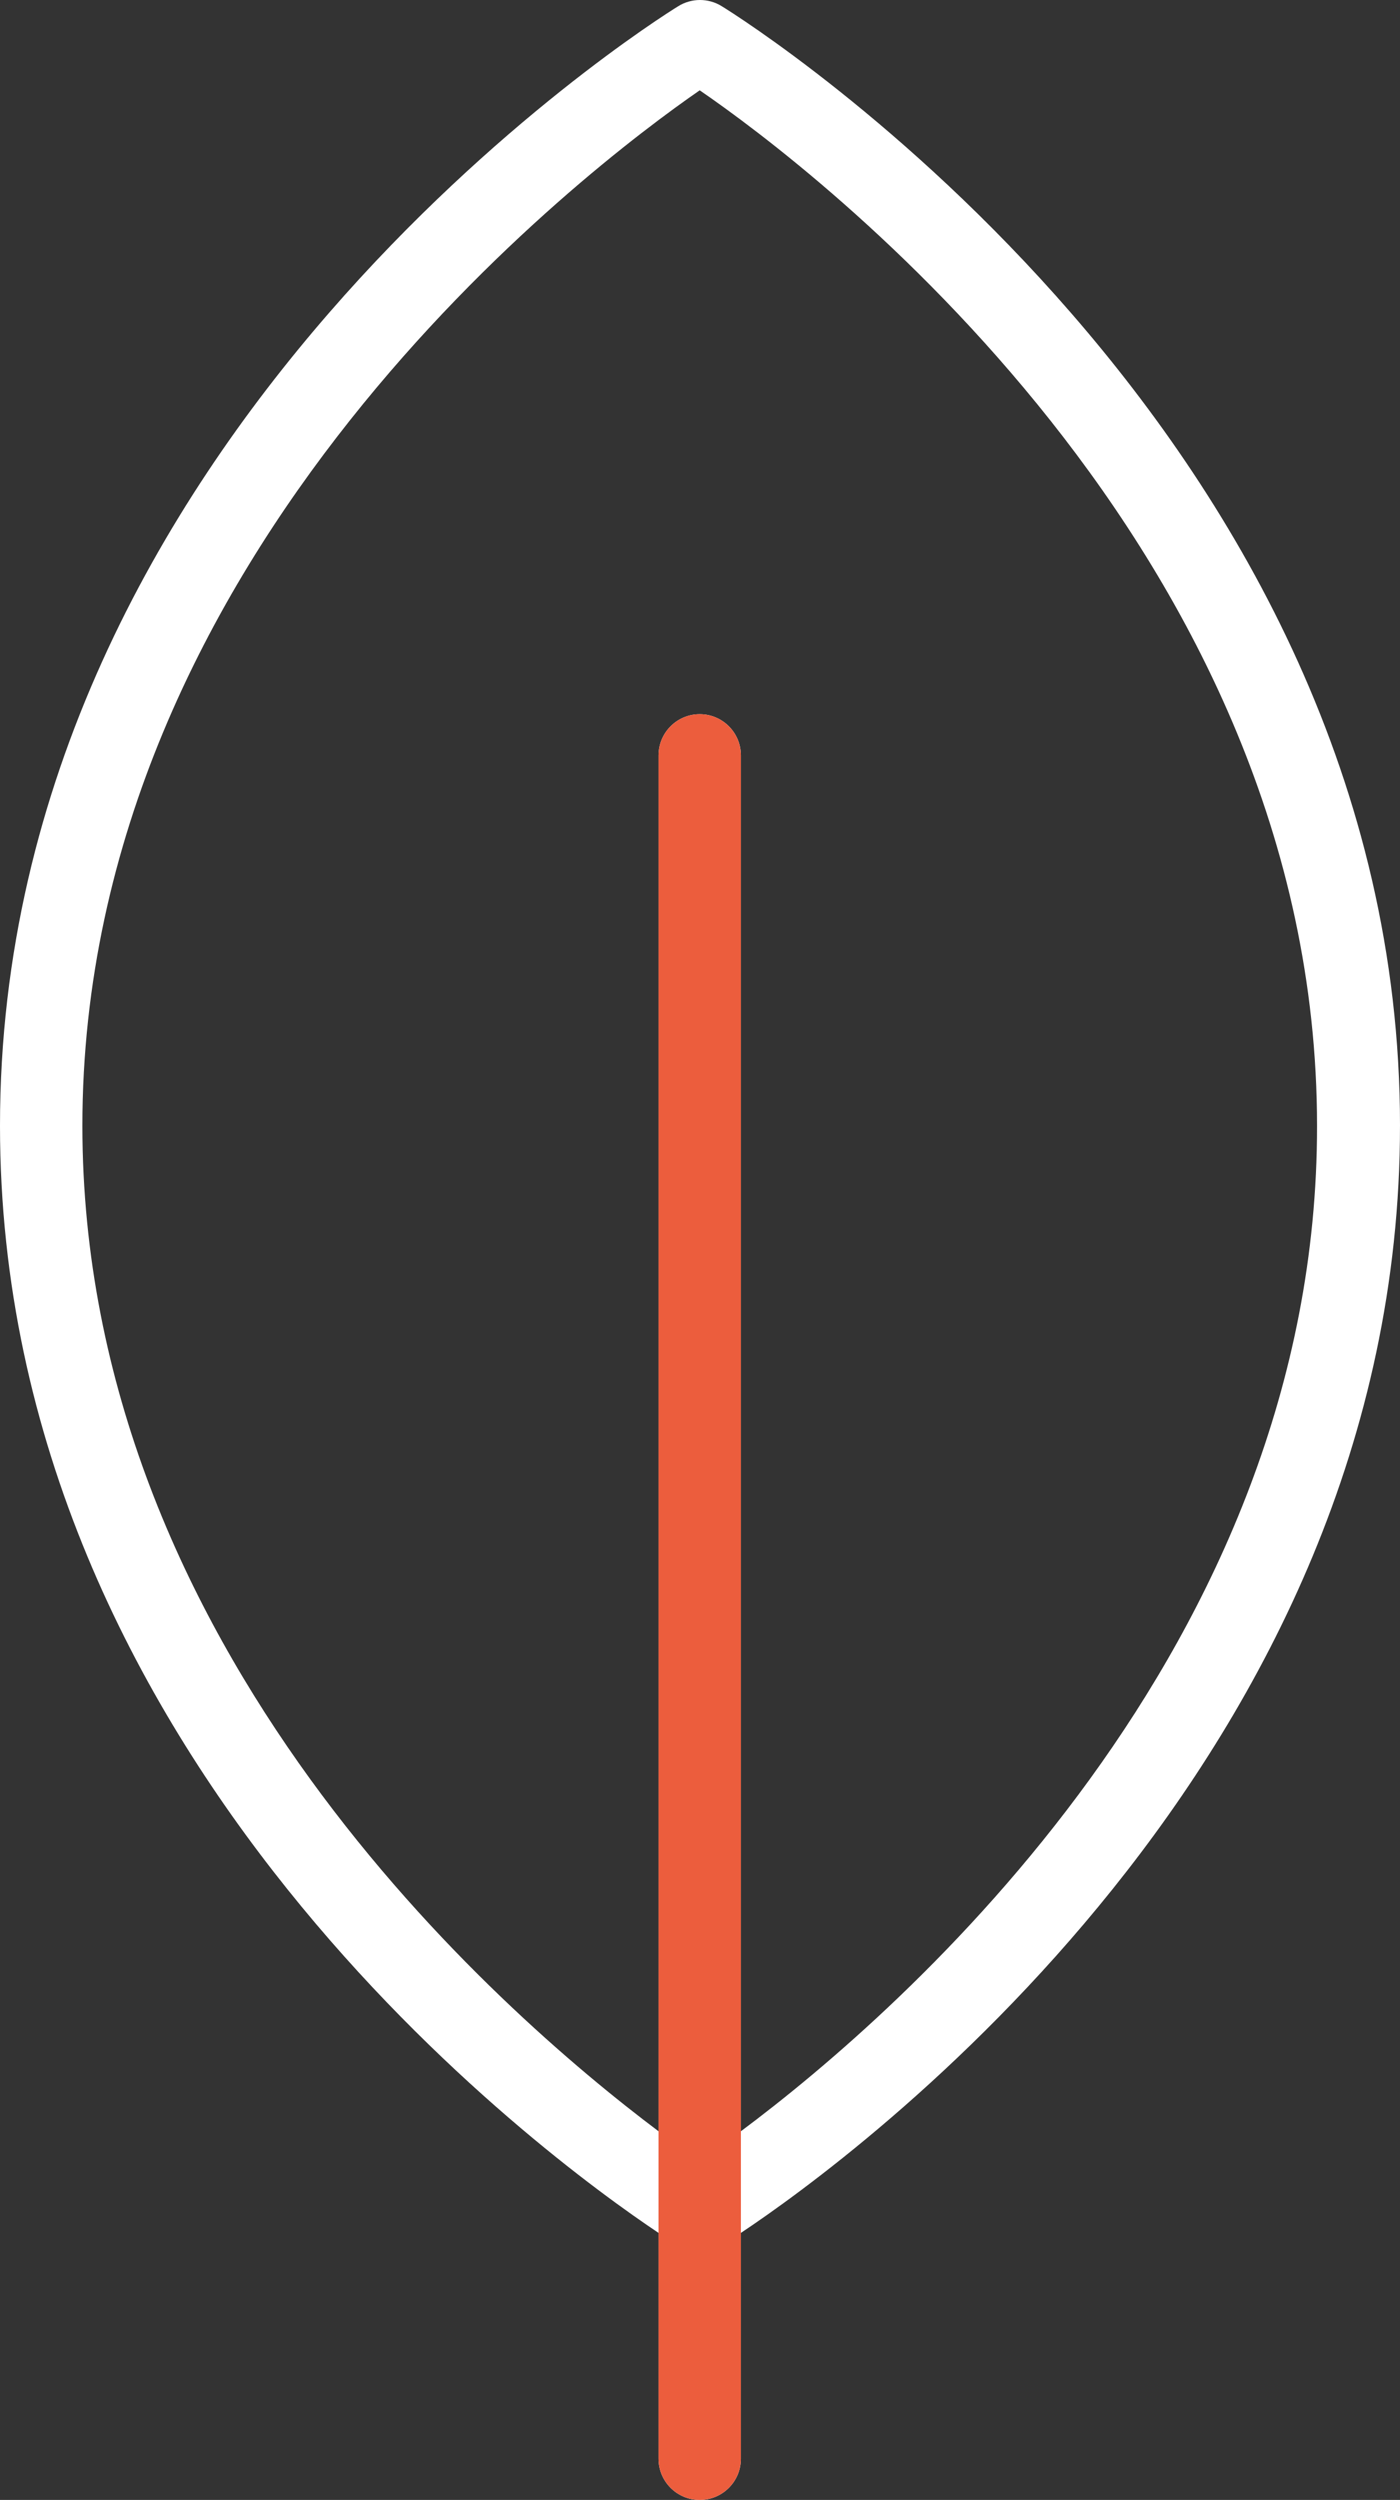 <svg xmlns="http://www.w3.org/2000/svg" id="Layer_2" viewBox="0 0 111.812 199.557"><rect x="0" y="0" width="111.812" height="199.557" fill="#333333" stroke="none"/><defs><style>.cls-1{fill:#fff;}.cls-2{fill:#ec5d3d;}</style></defs><g id="Capa_1"><g><g id="Capa_2"><g id="Capa_1-2"><path class="cls-1" d="M111.812,89.863C111.812,34.701,59.849,1.847,57.641,.495c-1.063-.66-2.407-.66-3.47,0C51.962,1.847,0,34.701,0,89.863c0,50.61,43.625,82.383,52.593,88.377v18.027c-0,1.817,1.473,3.29,3.29,3.29,1.817,0,3.29-1.473,3.29-3.289v-18.028c9.013-5.994,52.638-37.766,52.638-88.377Zm-52.638,80.265V60.299c-0-1.817-1.473-3.29-3.29-3.29-1.817,0-3.289,1.473-3.29,3.29v109.829c-12.844-9.644-46.014-38.577-46.014-80.265C6.58,43.849,47.14,13.249,55.883,7.21c9.013,6.174,49.303,36.64,49.303,82.653,.045,41.687-33.079,70.62-46.014,80.265Z"></path></g></g><g id="Capa_2-2"><g id="Capa_1-2-2"><path class="cls-2" d="M59.173,170.127V60.299c-0-1.817-1.473-3.29-3.29-3.29-1.817,0-3.289,1.473-3.29,3.29V196.266c-0,1.817,1.473,3.29,3.29,3.29,1.817,0,3.29-1.473,3.29-3.289v-26.14Z"></path></g></g></g></g></svg>